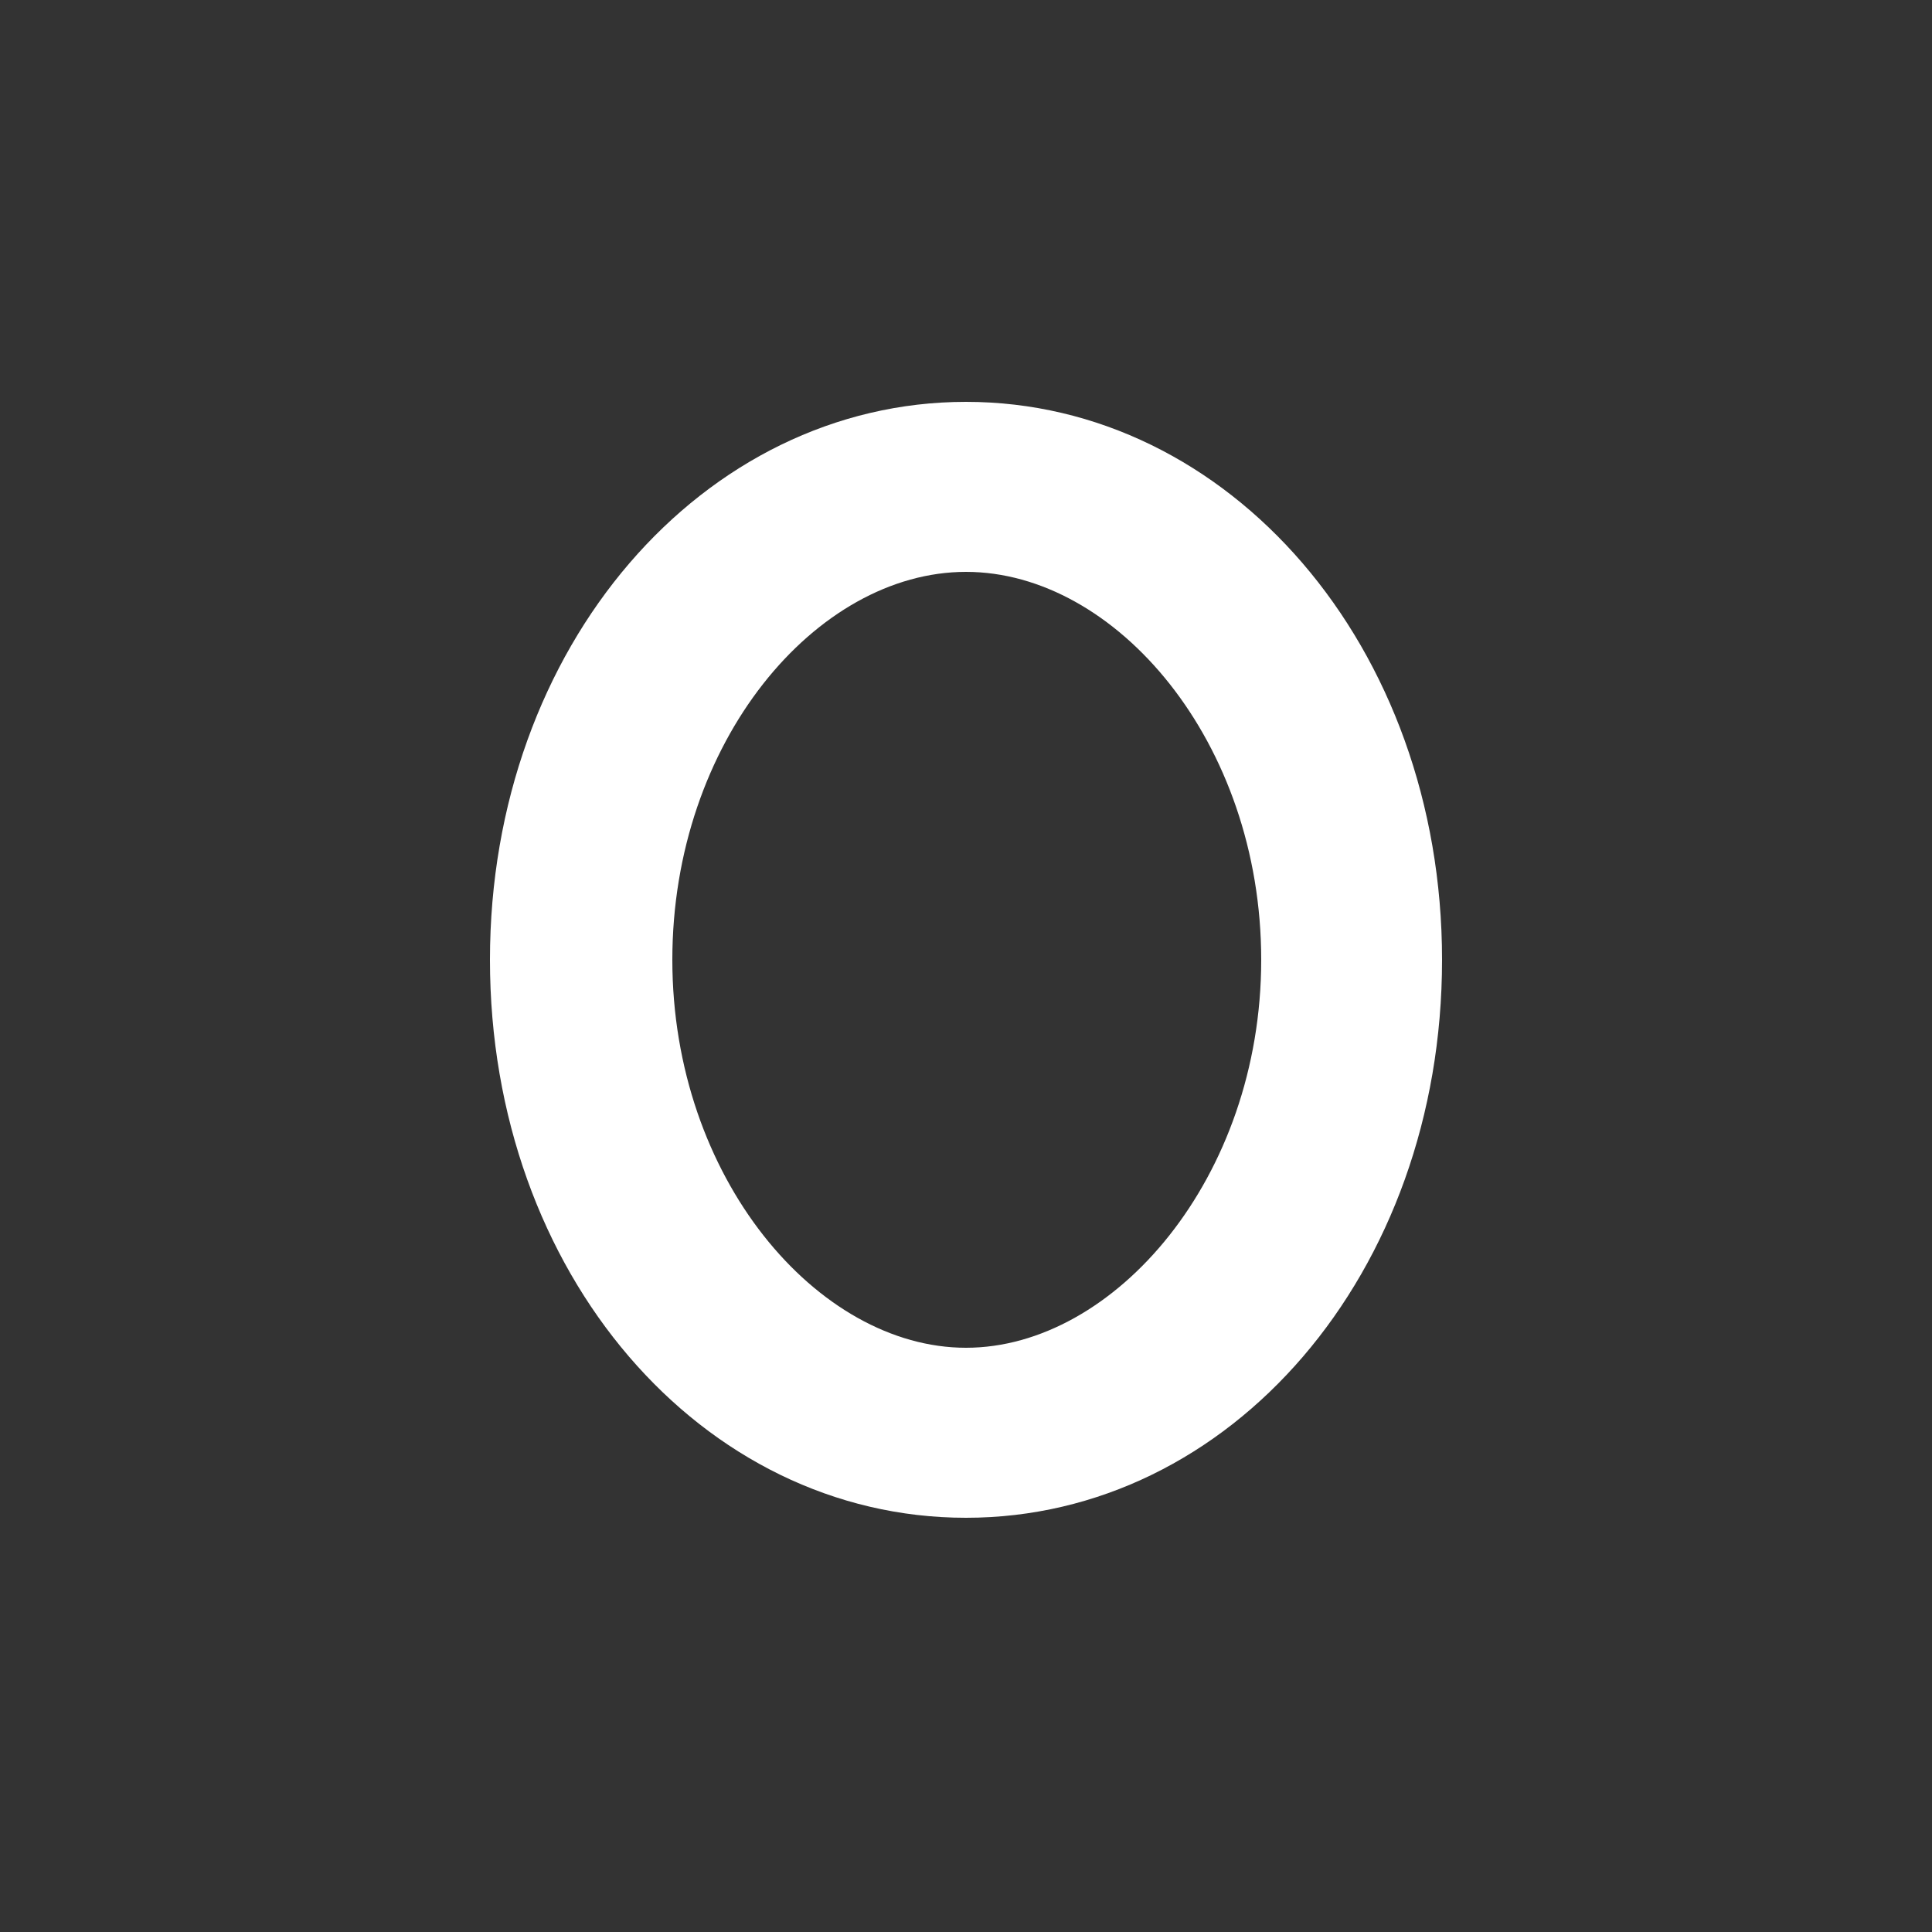 <?xml version="1.0" encoding="UTF-8"?><svg id="Layer_1" xmlns="http://www.w3.org/2000/svg" viewBox="0 0 1000 1000"><rect x="0" y="0" width="1000" height="1000" fill="#333333" stroke="none"/><path d="M253.6,496.8c0-162.4,110.4-288.8,246.4-288.8s246.4,126.4,246.4,288.8-109.6,288.8-246.4,288.8-246.4-126.4-246.4-288.8ZM652.8,496.8c0-112.8-75.2-200.8-152.8-200.8s-152,88-152,200.8,75.2,200.8,152,200.8,152.8-88,152.8-200.8Z" style="fill:#fff;"/></svg>